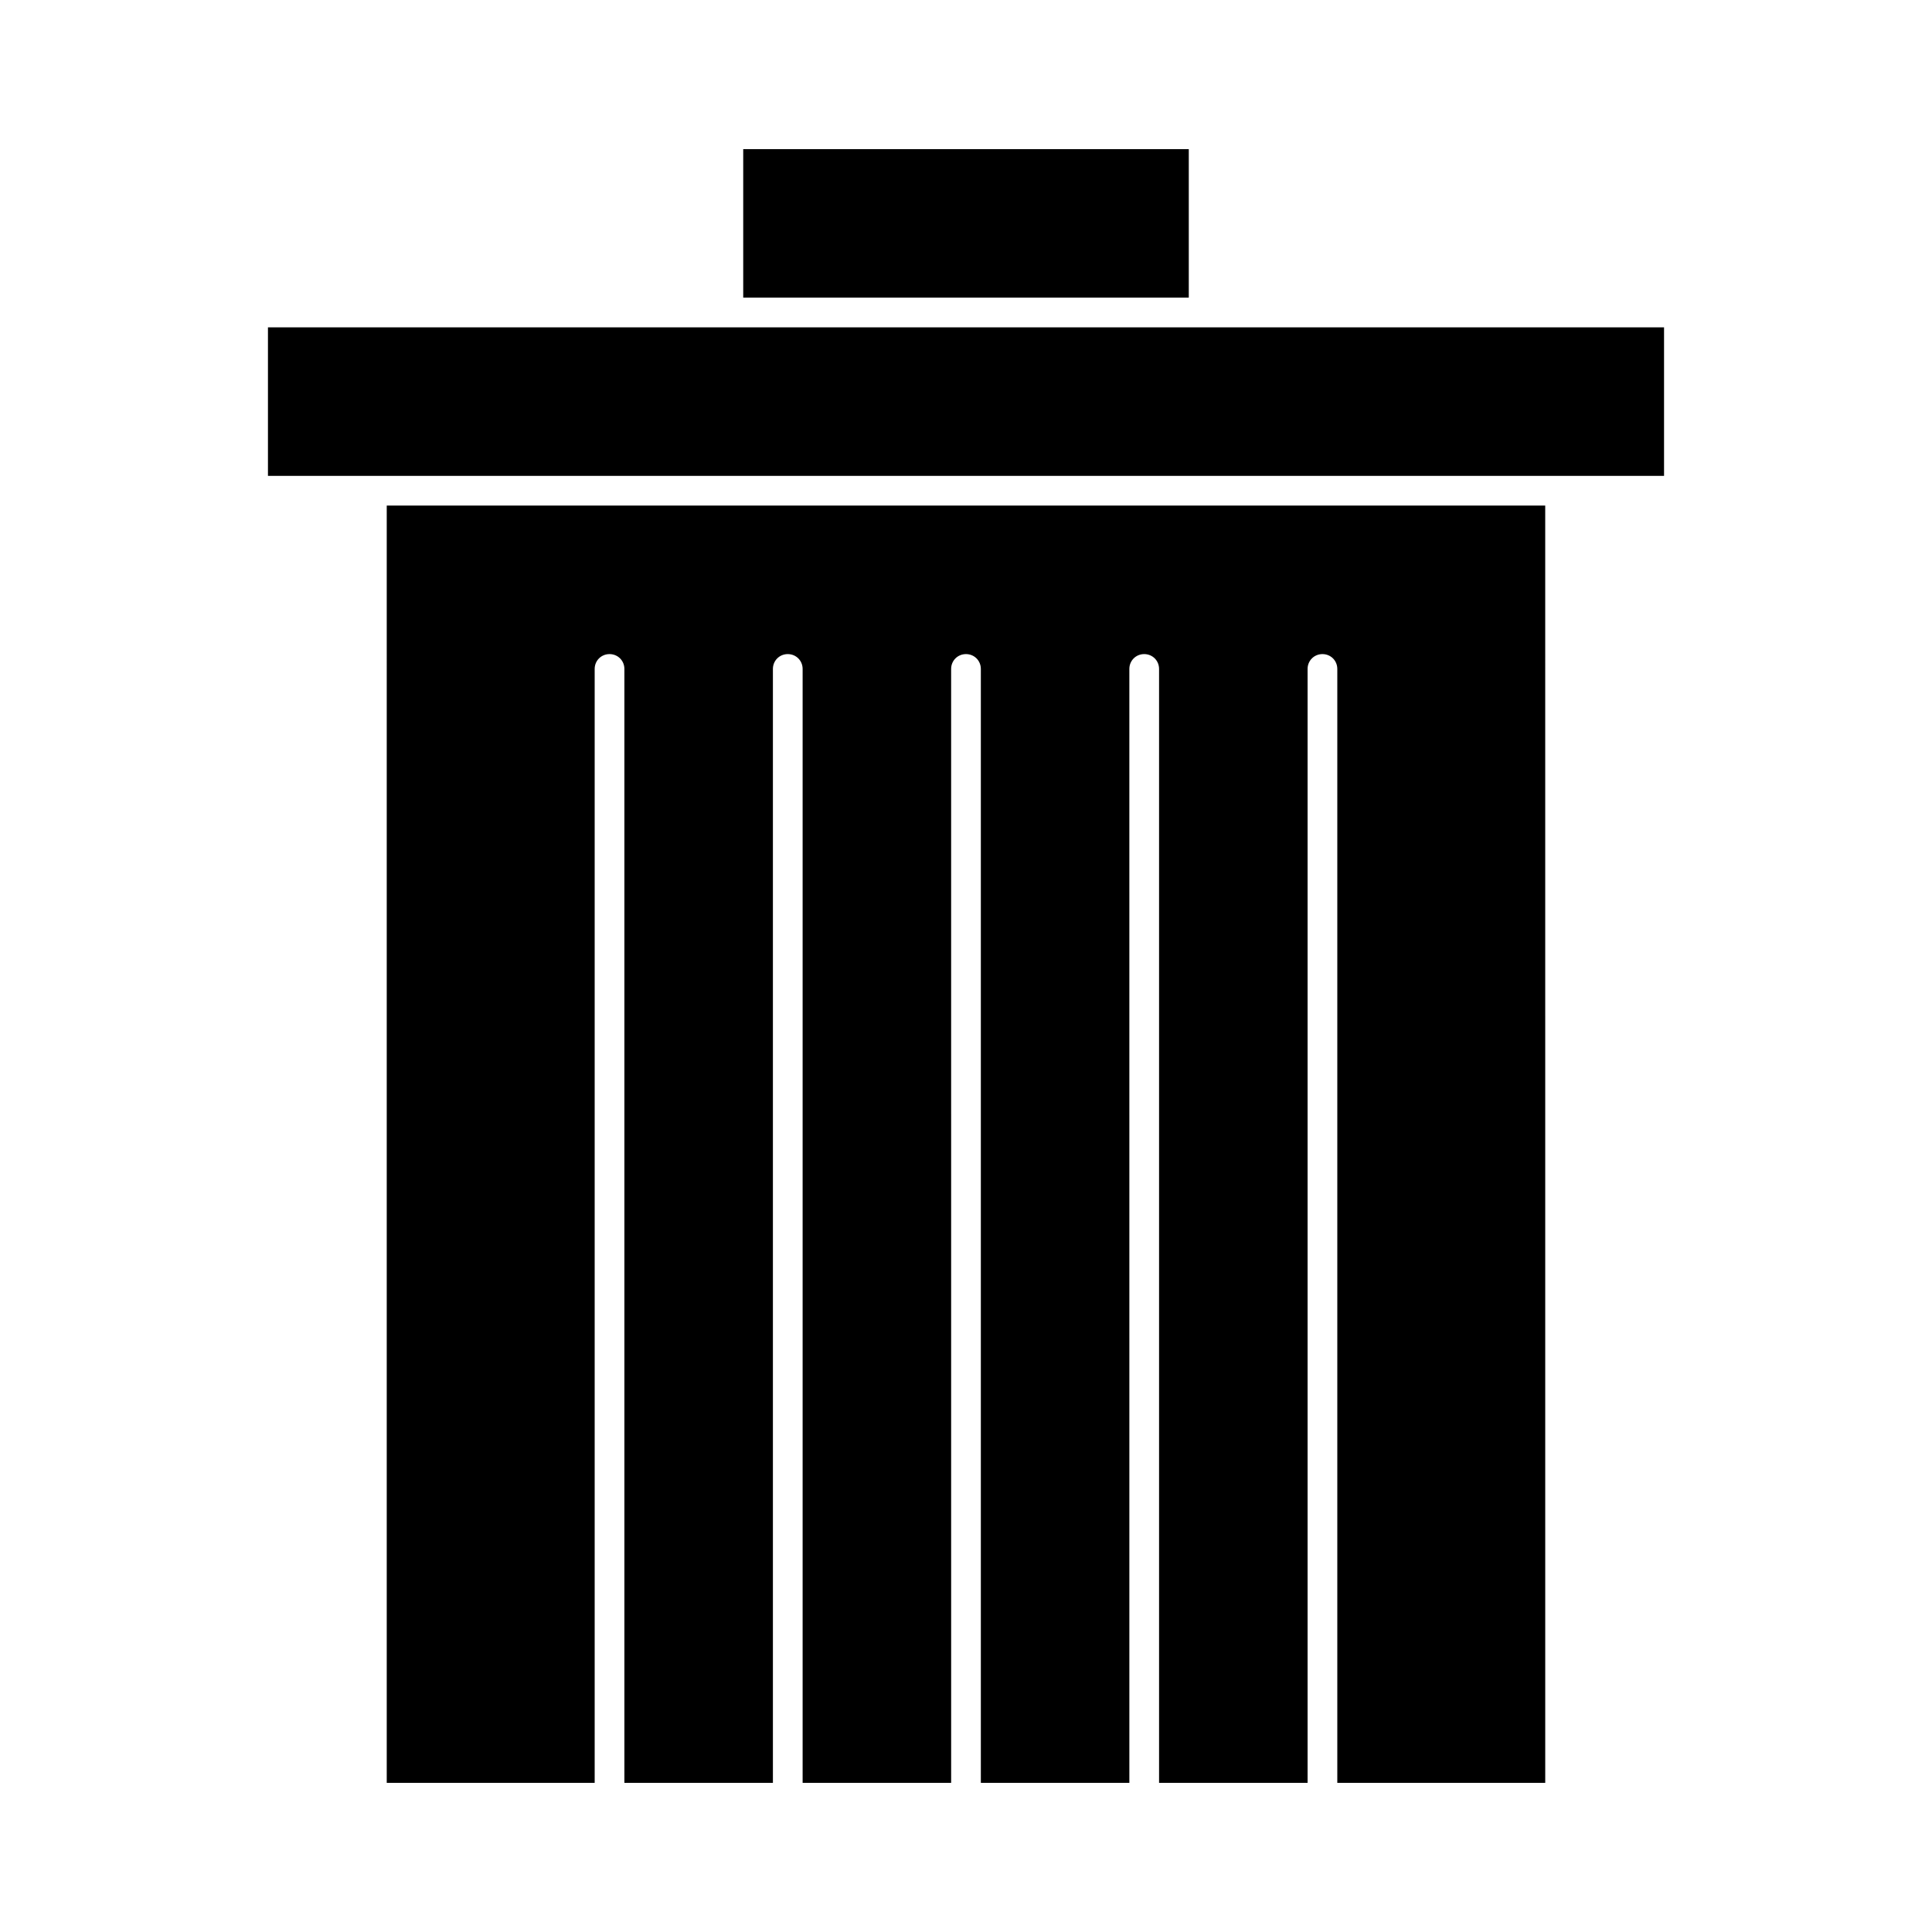<?xml version="1.0" encoding="UTF-8"?>
<!-- Uploaded to: ICON Repo, www.svgrepo.com, Generator: ICON Repo Mixer Tools -->
<svg fill="#000000" width="800px" height="800px" version="1.1" viewBox="144 144 512 512" xmlns="http://www.w3.org/2000/svg">
 <g>
  <path d="m246.49 616.48h55.105v-295.2c0-2.203 1.73-3.938 3.938-3.938 2.203 0 3.938 1.73 3.938 3.938v295.2h39.359v-295.2c0-2.203 1.73-3.938 3.938-3.938 2.203 0 3.938 1.73 3.938 3.938v295.2h39.359l-0.004-295.2c0-2.203 1.73-3.938 3.938-3.938 2.203 0 3.938 1.73 3.938 3.938v295.2h39.359l-0.004-295.2c0-2.203 1.73-3.938 3.938-3.938 2.203 0 3.938 1.73 3.938 3.938v295.2h39.359v-295.2c0-2.203 1.73-3.938 3.938-3.938 2.203 0 3.938 1.73 3.938 3.938v295.2h55.105l-0.004-338.5h-307.01z"/>
  <path d="m215.01 230.75h369.98v39.359h-369.98z"/>
  <path d="m340.96 183.52h118.08v39.359h-118.08z"/>
 </g>
</svg>